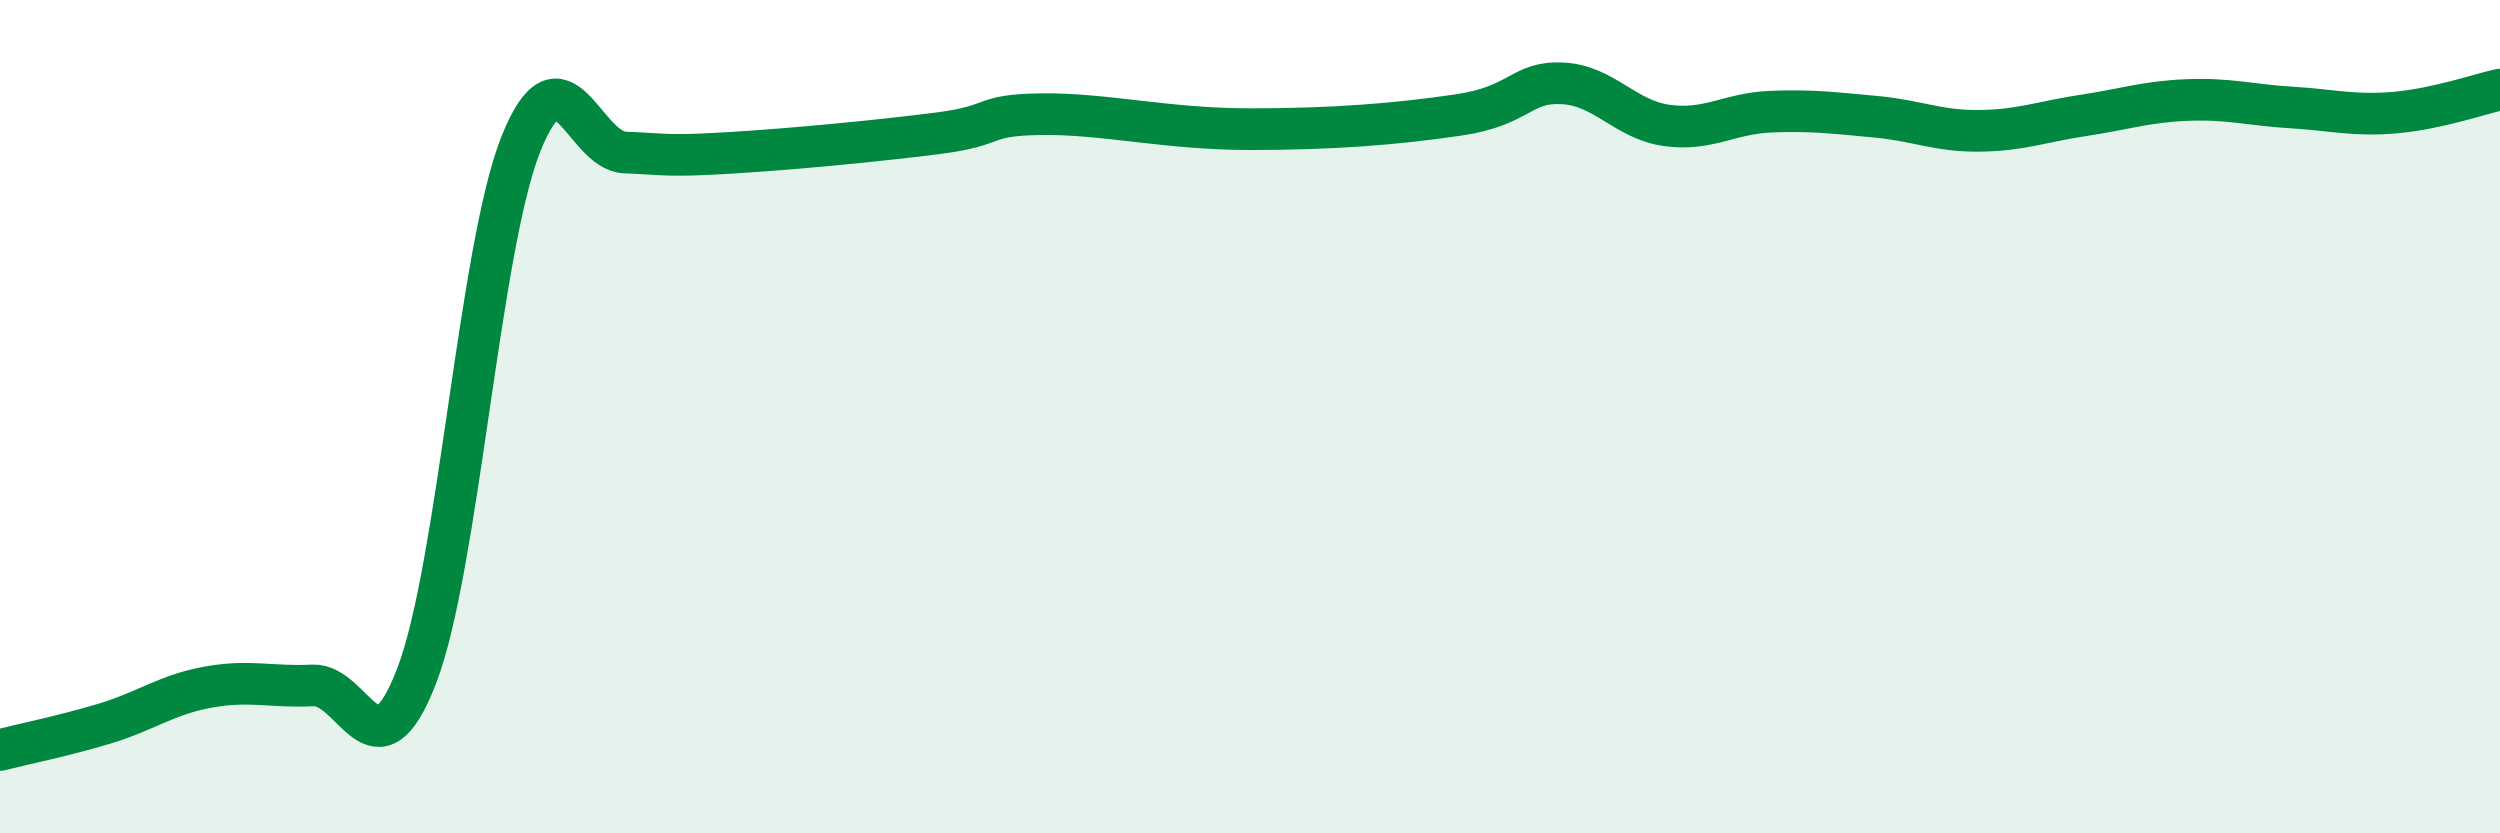 
    <svg width="60" height="20" viewBox="0 0 60 20" xmlns="http://www.w3.org/2000/svg">
      <path
        d="M 0,18 C 0.5,17.87 1.5,17.67 2.5,17.37 C 3.5,17.07 4,16.67 5,16.49 C 6,16.31 6.5,16.5 7.5,16.45 C 8.5,16.4 9,18.82 10,16.22 C 11,13.62 11.5,5.97 12.5,3.46 C 13.5,0.95 14,3.62 15,3.66 C 16,3.7 16,3.76 17.5,3.67 C 19,3.58 21,3.39 22.5,3.2 C 24,3.01 23.5,2.76 25,2.74 C 26.5,2.72 28,3.1 30,3.1 C 32,3.1 33.5,2.98 35,2.76 C 36.5,2.54 36.5,1.95 37.5,2 C 38.5,2.05 39,2.87 40,3.01 C 41,3.15 41.5,2.72 42.5,2.68 C 43.5,2.64 44,2.71 45,2.8 C 46,2.89 46.5,3.15 47.5,3.14 C 48.5,3.13 49,2.92 50,2.77 C 51,2.62 51.5,2.44 52.5,2.4 C 53.5,2.36 54,2.52 55,2.58 C 56,2.64 56.5,2.79 57.5,2.7 C 58.5,2.61 59.5,2.26 60,2.15L60 20L0 20Z"
        fill="#008740"
        opacity="0.1"
        stroke-linecap="round"
        stroke-linejoin="round"
      />
      <path
        d="M 0,18 C 0.5,17.87 1.5,17.67 2.5,17.37 C 3.5,17.07 4,16.67 5,16.49 C 6,16.31 6.5,16.5 7.5,16.45 C 8.5,16.4 9,18.82 10,16.22 C 11,13.62 11.5,5.97 12.5,3.46 C 13.5,0.95 14,3.62 15,3.66 C 16,3.7 16,3.76 17.5,3.67 C 19,3.58 21,3.39 22.5,3.2 C 24,3.01 23.5,2.76 25,2.74 C 26.5,2.72 28,3.1 30,3.1 C 32,3.1 33.5,2.98 35,2.76 C 36.5,2.54 36.5,1.95 37.5,2 C 38.5,2.05 39,2.87 40,3.01 C 41,3.15 41.5,2.72 42.5,2.68 C 43.5,2.64 44,2.71 45,2.8 C 46,2.89 46.5,3.15 47.5,3.14 C 48.5,3.13 49,2.92 50,2.77 C 51,2.62 51.5,2.44 52.5,2.4 C 53.5,2.36 54,2.52 55,2.58 C 56,2.64 56.5,2.79 57.5,2.7 C 58.5,2.61 59.5,2.26 60,2.15"
        stroke="#008740"
        stroke-width="1"
        fill="none"
        stroke-linecap="round"
        stroke-linejoin="round"
      />
    </svg>
  